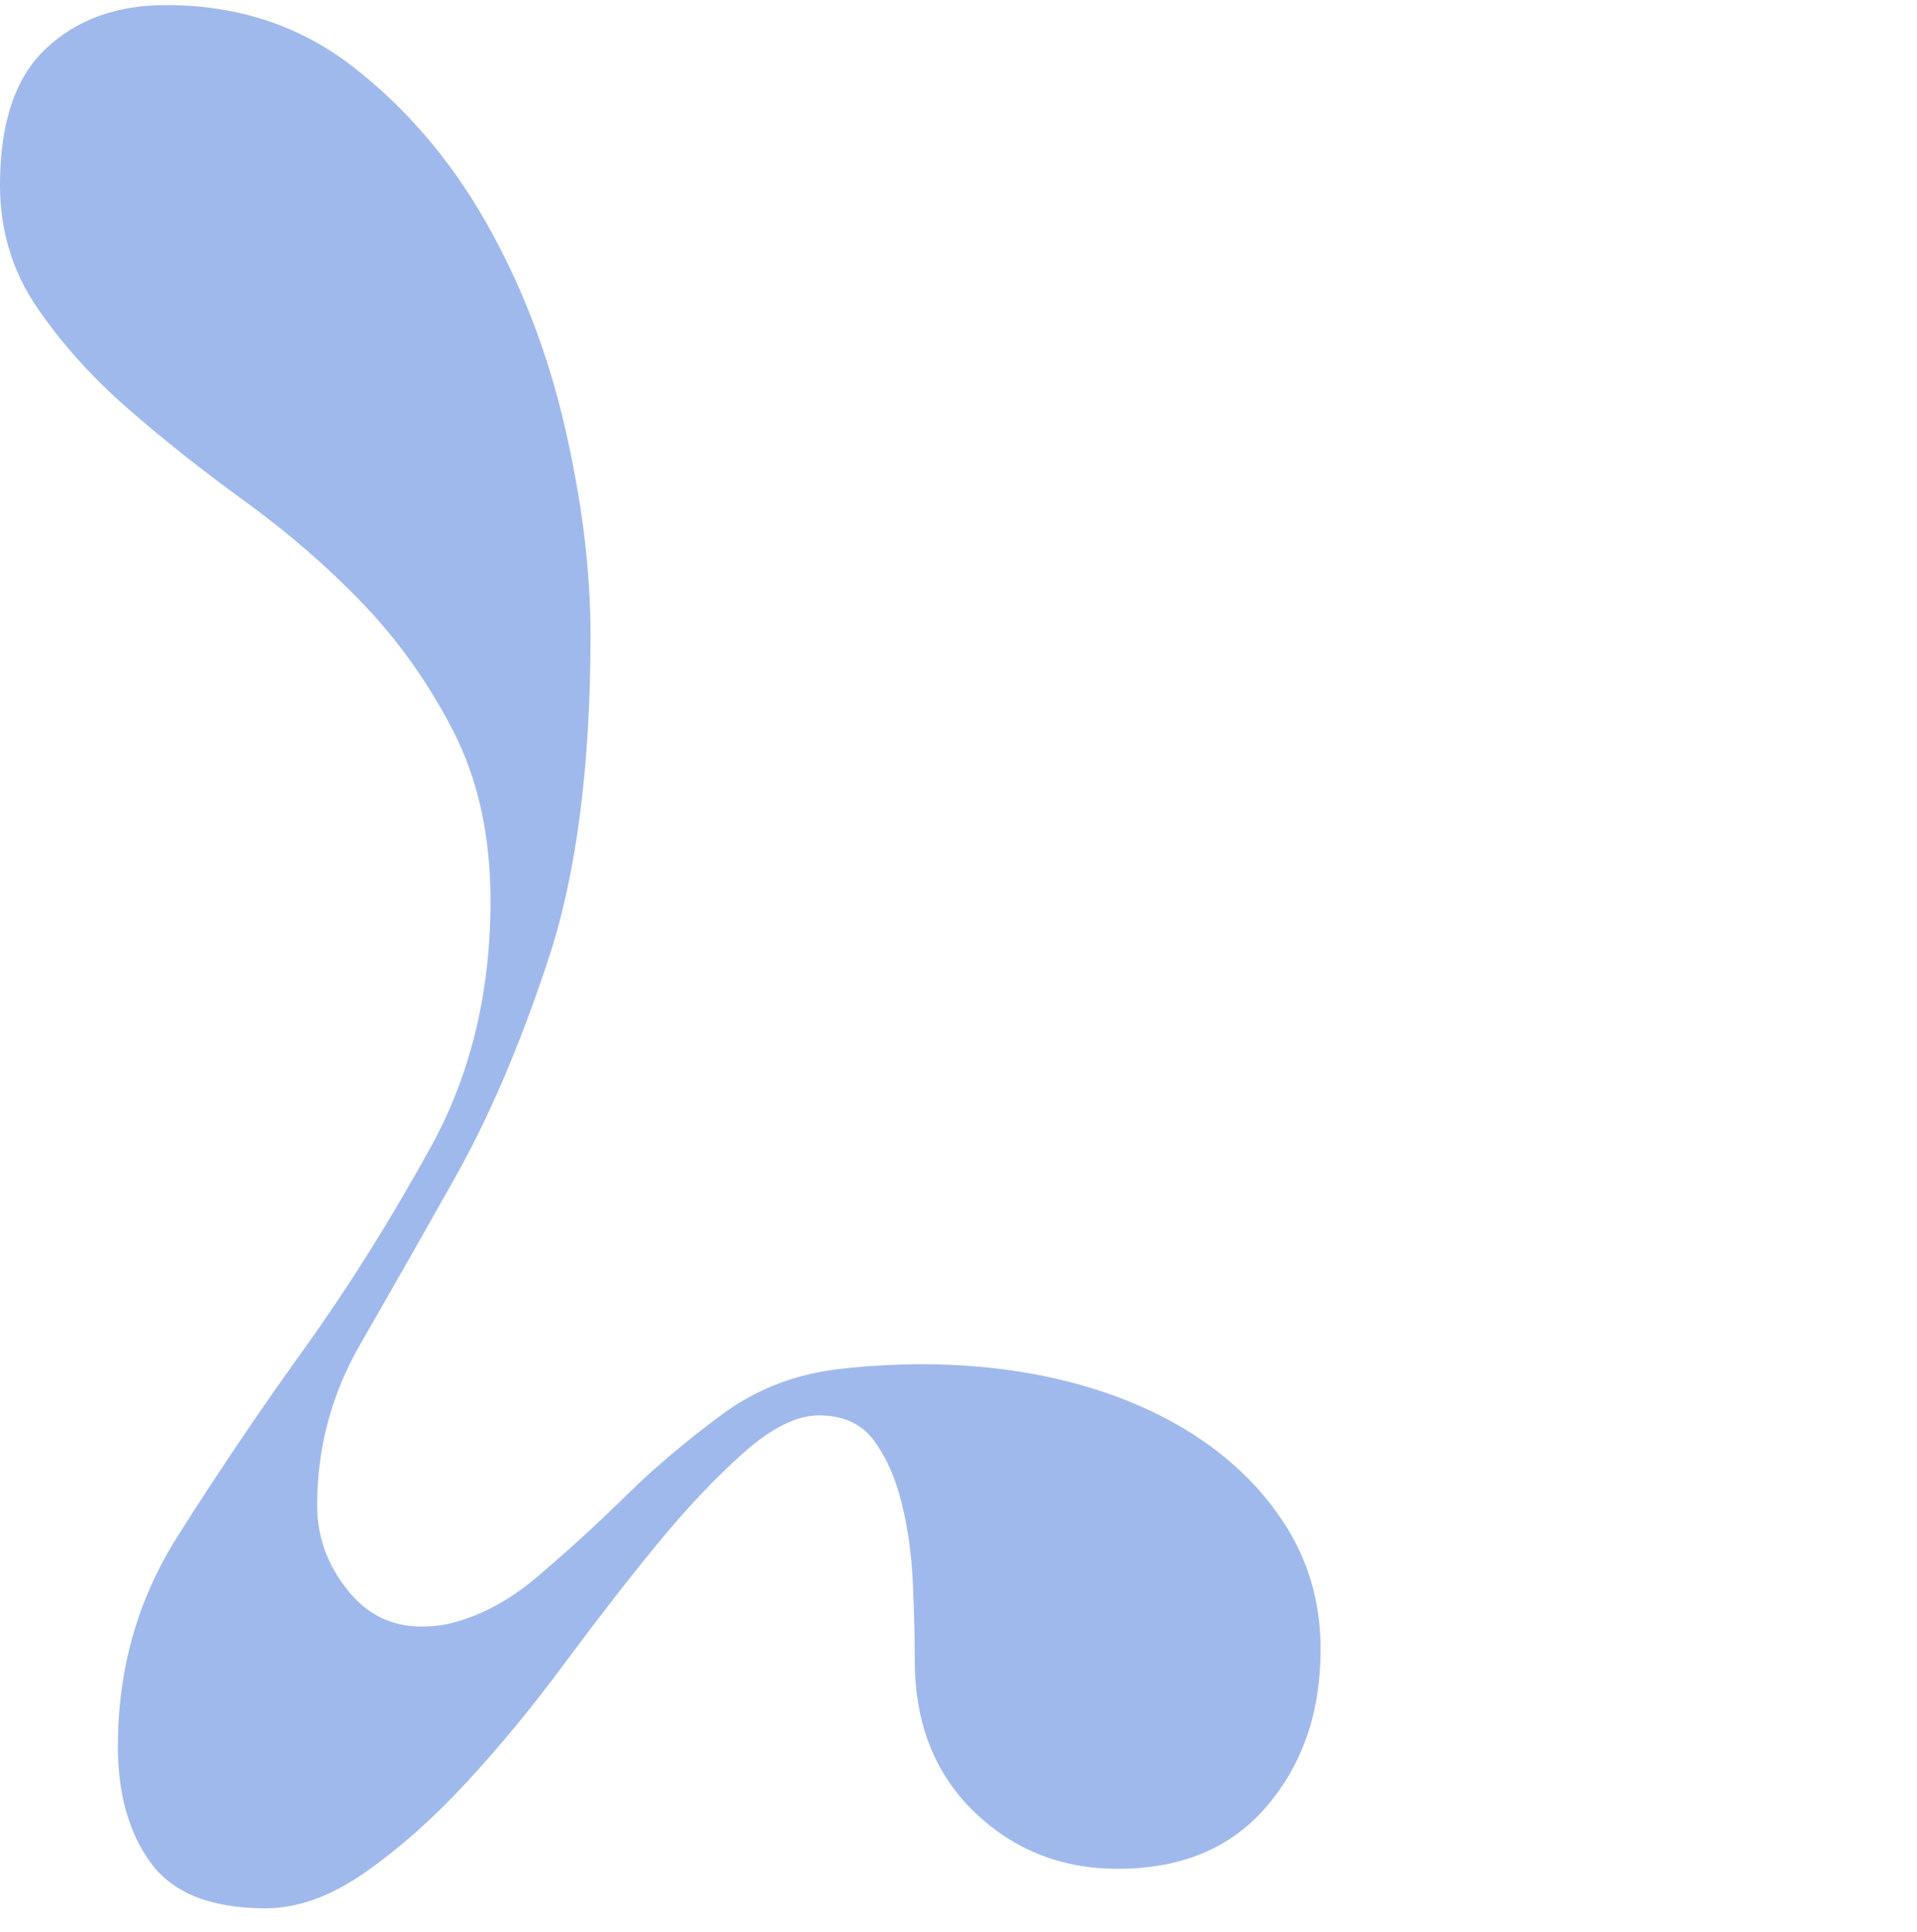 <?xml version="1.0" encoding="UTF-8"?> <svg xmlns="http://www.w3.org/2000/svg" width="135" height="136" viewBox="0 0 135 136" fill="none"><path d="M24.815 4.669C28.538 7.547 31.661 11.176 34.171 15.556C36.681 19.95 38.549 24.761 39.761 29.989C40.974 35.231 41.587 40.126 41.587 44.687C41.587 53.975 40.589 61.623 38.592 67.616C36.61 73.609 34.399 78.767 31.96 83.064C29.536 87.374 27.325 91.254 25.329 94.716C23.346 98.178 22.334 101.933 22.334 105.993C22.334 108.357 23.161 110.47 24.801 112.333C26.455 114.197 28.652 114.864 31.433 114.363C33.686 113.863 35.854 112.723 37.922 110.943C40.004 109.177 42.086 107.272 44.154 105.242C46.222 103.212 48.489 101.321 50.914 99.541C53.338 97.761 56.105 96.718 59.228 96.371C63.735 95.87 68.028 95.954 72.092 96.621C76.157 97.302 79.751 98.526 82.874 100.292C85.998 102.072 88.465 104.31 90.276 107.008C92.102 109.705 93 112.75 93 116.129C93 120.523 91.745 124.194 89.235 127.142C86.725 130.104 83.216 131.577 78.71 131.577C74.731 131.577 71.351 130.229 68.57 127.531C65.803 124.834 64.42 121.288 64.42 116.894C64.42 115.378 64.377 113.599 64.291 111.569C64.206 109.538 63.949 107.647 63.507 105.868C63.079 104.102 62.423 102.614 61.553 101.432C60.683 100.25 59.385 99.652 57.66 99.652C56.105 99.652 54.322 100.542 52.34 102.308C50.343 104.088 48.318 106.229 46.236 108.774C44.154 111.304 42 114.099 39.747 117.13C37.494 120.176 35.198 122.957 32.859 125.487C30.52 128.018 28.138 130.131 25.714 131.828C23.289 133.524 20.95 134.358 18.697 134.358C14.889 134.358 12.208 133.302 10.639 131.188C9.085 129.075 8.3 126.335 8.3 122.956C8.3 117.548 9.684 112.653 12.45 108.259C15.217 103.865 18.212 99.43 21.421 94.966C24.63 90.489 27.61 85.72 30.392 80.658C33.158 75.597 34.542 69.854 34.542 63.43C34.542 58.87 33.672 54.907 31.946 51.528C30.22 48.149 28.095 45.16 25.585 42.532C23.075 39.917 20.308 37.512 17.271 35.315C14.247 33.118 11.466 30.921 8.956 28.724C6.446 26.527 4.321 24.163 2.596 21.633C0.87 19.102 0 16.224 0 13.026C0 8.632 1.084 5.42 3.252 3.404C5.419 1.373 8.229 0.358 11.694 0.358C16.715 0.358 21.093 1.791 24.815 4.669Z" fill="#A0B9EC"></path></svg> 